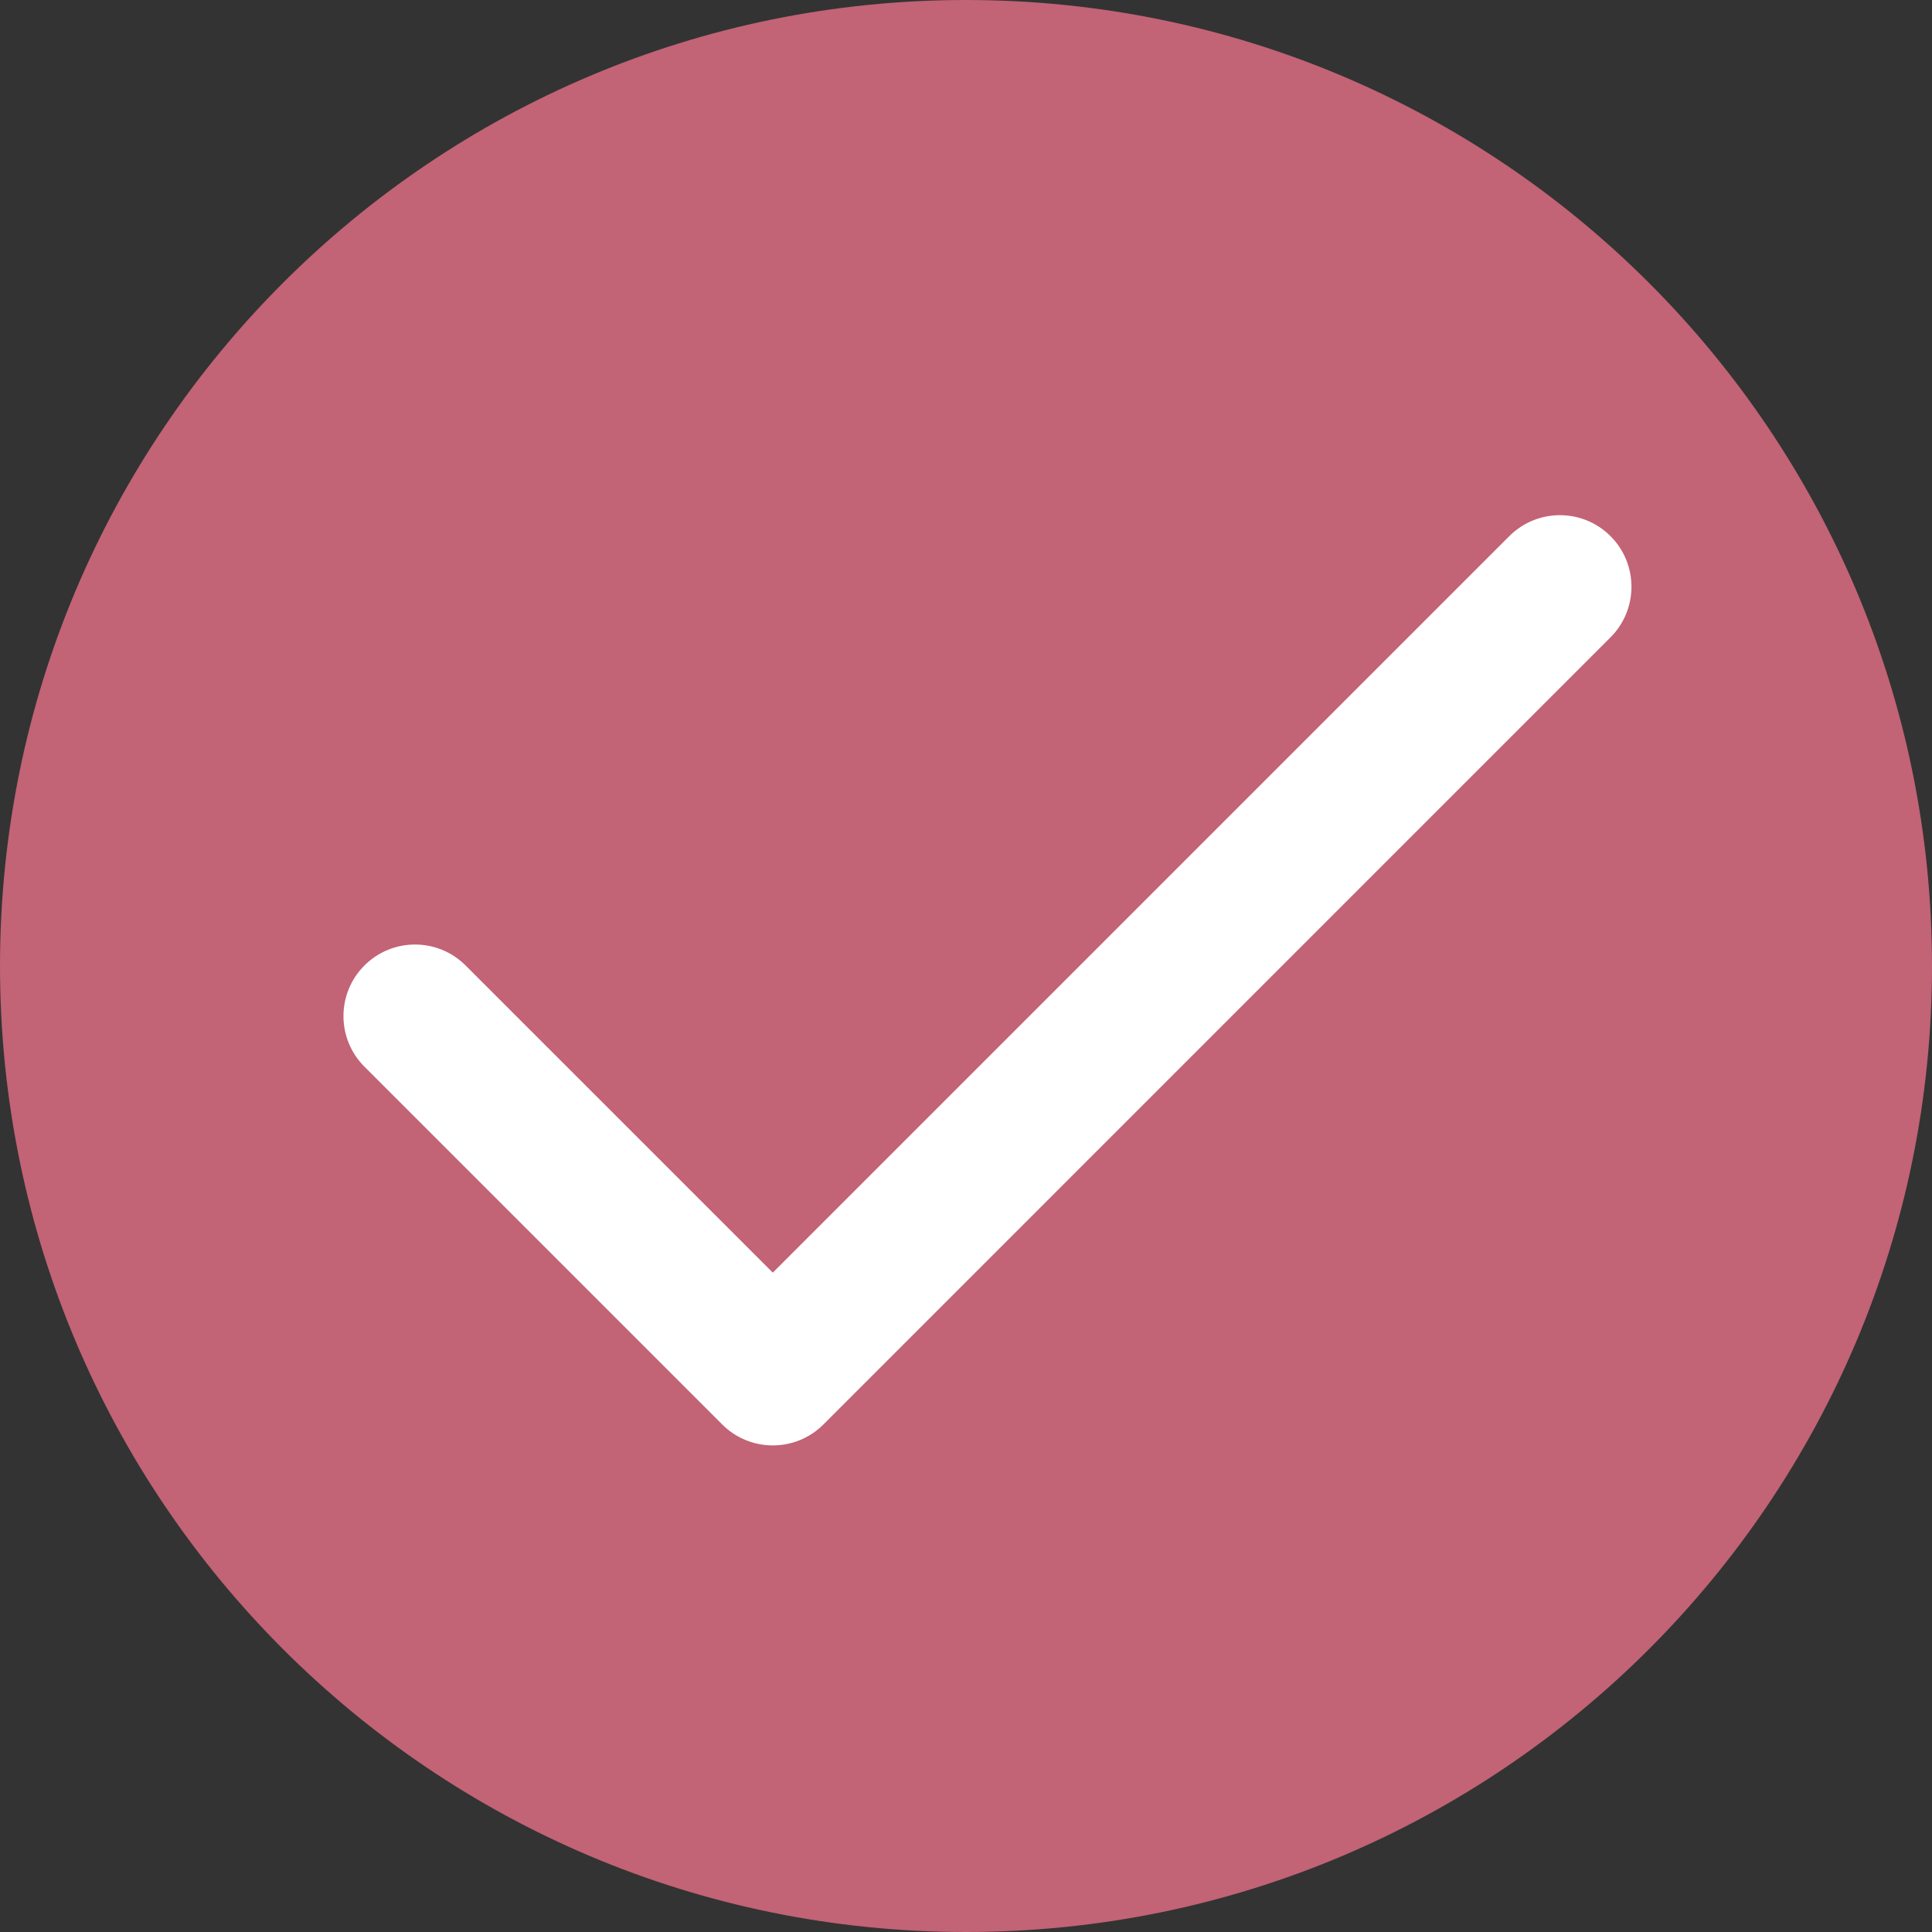 <?xml version="1.0" encoding="UTF-8"?><svg version="1.1" width="50px" height="50px" viewBox="0 0 50.0 50.0" xmlns="http://www.w3.org/2000/svg" xmlns:xlink="http://www.w3.org/1999/xlink"><rect x="0" y="0" width="50.0" height="50.0" fill="#333333" stroke="none"/><defs><clipPath id="i0"><path d="M1920,0 L1920,5774 L0,5774 L0,0 L1920,0 Z"></path></clipPath><clipPath id="i1"><path d="M25,0 C38.807,0 50,11.193 50,25 C50,38.807 38.807,50 25,50 C11.193,50 0,38.807 0,25 C0,11.193 11.193,0 25,0 Z"></path></clipPath><clipPath id="i2"><path d="M30.172,0.542 C30.895,-0.181 32.068,-0.181 32.791,0.542 C33.514,1.266 33.514,2.438 32.791,3.161 L12.421,23.532 C11.697,24.255 10.525,24.255 9.802,23.532 L0.542,14.272 C-0.181,13.549 -0.181,12.377 0.542,11.654 C1.266,10.93 2.438,10.93 3.161,11.654 L11.111,19.603 Z"></path></clipPath></defs><g transform="translate(-690.0 -1095.0)"><g clip-path="url(#i0)"><g transform="translate(471.0 1047.205)"><g transform="translate(219.0 47.795)"><g clip-path="url(#i1)"><polygon points="0,0 50,0 50,50 0,50 0,0" stroke="none" fill="#C26376"></polygon></g><g transform="translate(8.889 13.333)"><g clip-path="url(#i2)"><polygon points="0,0 33.333,0 33.333,24.074 0,24.074 0,0" stroke="none" fill="#FFFFFF"></polygon></g></g></g></g></g></g></svg>